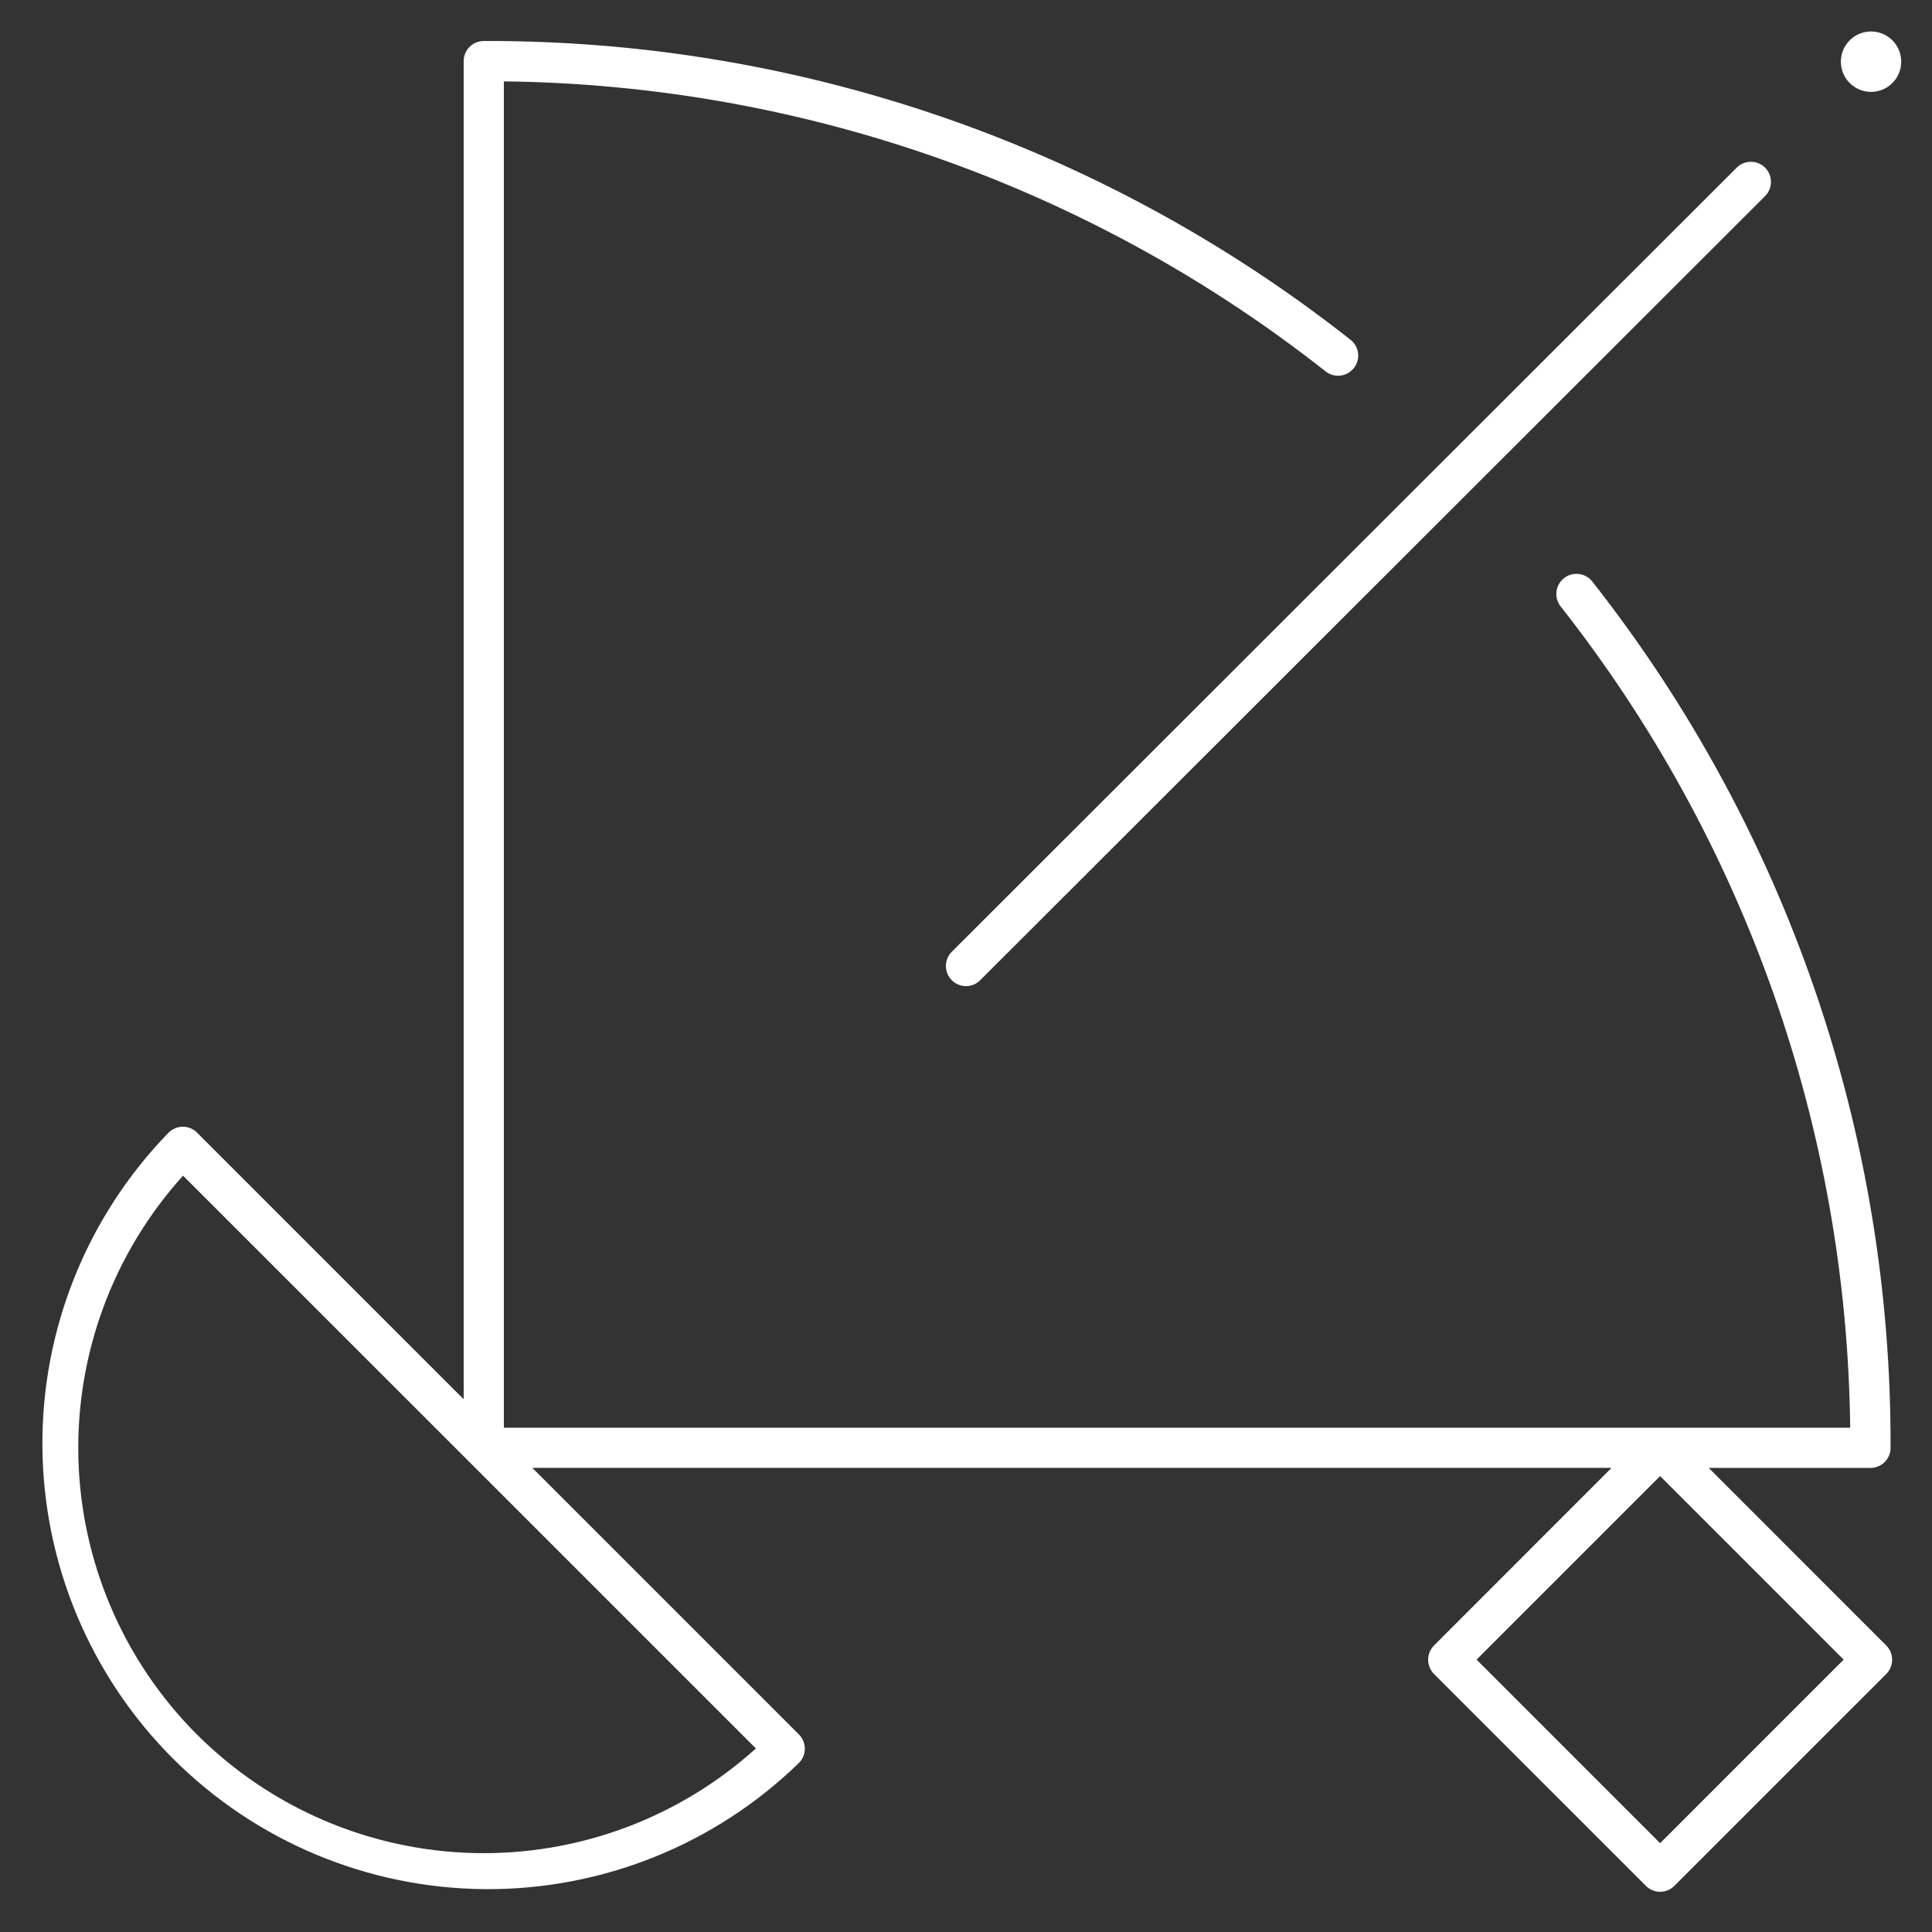<svg width="98" height="98" viewBox="0 0 98 98" fill="none" xmlns="http://www.w3.org/2000/svg">
<rect x="0" y="0" width="98" height="98" fill="#333333" stroke="none"/>
<g id="Brand" clip-path="url(#clip0_3141_22487)">
<path id="Vector" d="M86.676 74.46H94.879C95.149 74.46 95.408 74.353 95.599 74.162C95.79 73.971 95.898 73.712 95.898 73.441C95.954 57.519 90.631 42.045 80.791 29.527C80.71 29.417 80.608 29.323 80.491 29.253C80.373 29.183 80.243 29.137 80.107 29.118C79.971 29.099 79.833 29.107 79.701 29.143C79.569 29.178 79.445 29.24 79.337 29.324C79.229 29.409 79.139 29.514 79.073 29.634C79.006 29.753 78.964 29.885 78.95 30.021C78.935 30.157 78.948 30.295 78.988 30.426C79.028 30.557 79.094 30.679 79.181 30.784C88.526 42.667 93.683 57.304 93.85 72.42H25.558V4.128C40.709 4.299 55.378 9.48 67.274 18.865C67.488 19.02 67.754 19.086 68.016 19.049C68.277 19.012 68.514 18.875 68.677 18.667C68.84 18.459 68.916 18.196 68.889 17.934C68.863 17.671 68.735 17.429 68.534 17.258C56.003 7.375 40.496 2.025 24.537 2.08C24.267 2.081 24.008 2.188 23.817 2.379C23.627 2.571 23.52 2.829 23.52 3.099V70.977L9.996 57.453C9.901 57.358 9.788 57.282 9.664 57.231C9.54 57.179 9.407 57.153 9.273 57.153C9.139 57.153 9.006 57.179 8.882 57.231C8.758 57.282 8.645 57.358 8.55 57.453C4.408 61.713 2.109 67.432 2.151 73.374C2.193 79.316 4.572 85.003 8.774 89.204C12.975 93.406 18.662 95.784 24.604 95.826C30.546 95.867 36.265 93.568 40.525 89.425C40.717 89.233 40.824 88.973 40.824 88.702C40.824 88.431 40.717 88.171 40.525 87.98L27.001 74.456H81.746L72.74 83.467C72.549 83.659 72.442 83.918 72.442 84.189C72.442 84.46 72.549 84.72 72.74 84.912L83.489 95.66C83.583 95.755 83.696 95.83 83.819 95.882C83.943 95.933 84.076 95.96 84.21 95.96C84.344 95.96 84.477 95.933 84.601 95.882C84.724 95.83 84.837 95.755 84.931 95.66L95.68 84.912C95.871 84.72 95.978 84.46 95.978 84.189C95.978 83.918 95.871 83.659 95.68 83.467L86.676 74.46ZM9.991 87.984C6.261 84.251 4.108 79.227 3.976 73.951C3.845 68.675 5.746 63.55 9.285 59.636L23.814 74.162L38.342 88.69C34.426 92.227 29.302 94.126 24.027 93.995C18.752 93.863 13.728 91.712 9.993 87.984H9.991ZM84.209 93.495L74.899 84.184L84.209 74.874L93.519 84.184L84.209 93.495Z" fill="white"/>
<path id="Vector_2" d="M94.908 4.66C95.754 4.66 96.439 3.974 96.439 3.129C96.439 2.283 95.754 1.597 94.908 1.597C94.062 1.597 93.377 2.283 93.377 3.129C93.377 3.974 94.062 4.66 94.908 4.66Z" fill="white"/>
<path id="Vector_3" d="M48.278 49.72C48.372 49.816 48.484 49.891 48.608 49.943C48.732 49.994 48.865 50.021 48.999 50.021C49.133 50.021 49.266 49.994 49.39 49.943C49.514 49.891 49.626 49.816 49.721 49.72L89.533 9.947C89.628 9.852 89.703 9.74 89.754 9.616C89.806 9.493 89.832 9.36 89.832 9.226C89.832 9.092 89.806 8.96 89.755 8.836C89.704 8.712 89.629 8.6 89.534 8.505C89.44 8.41 89.327 8.335 89.204 8.284C89.08 8.233 88.948 8.206 88.814 8.206C88.68 8.206 88.547 8.232 88.424 8.283C88.3 8.334 88.187 8.409 88.093 8.504L48.28 48.277C48.089 48.468 47.981 48.728 47.98 48.998C47.98 49.269 48.087 49.528 48.278 49.72Z" fill="white"/>
</g>
<defs>
<clipPath id="clip0_3141_22487">
<rect width="98" height="98" fill="white"/>
</clipPath>
</defs>
</svg>
